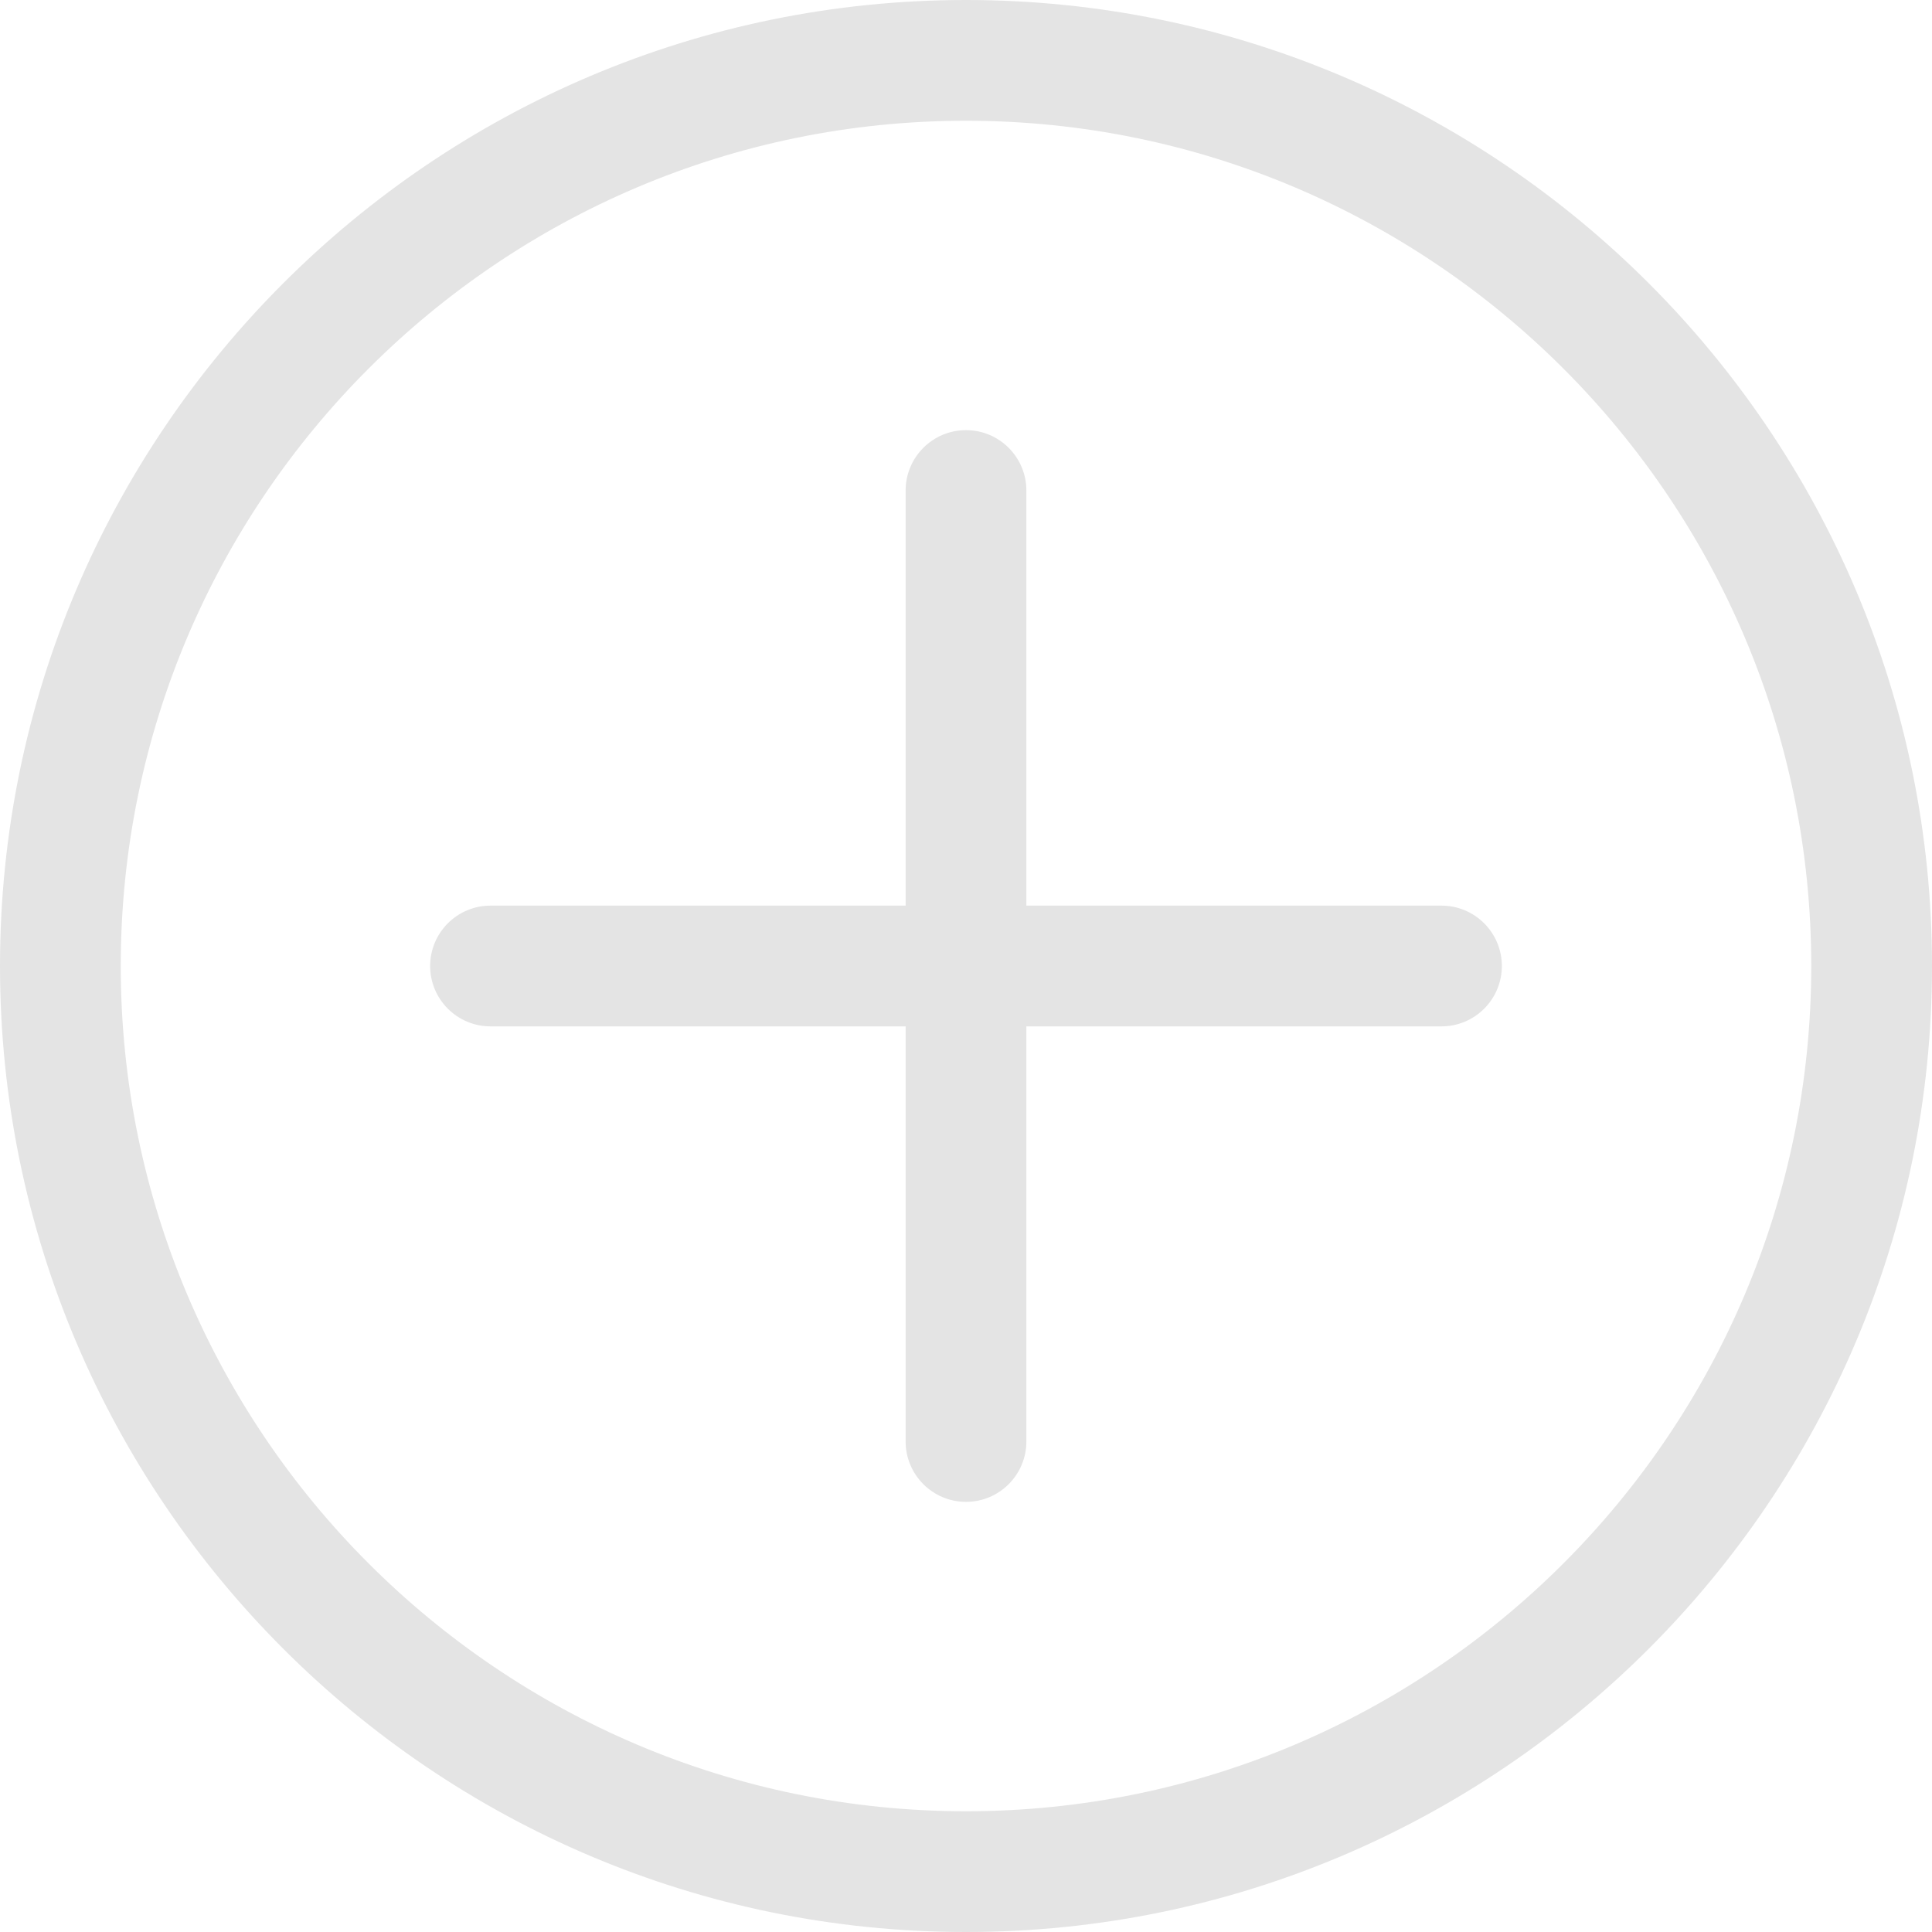 <svg width="28" height="28" viewBox="0 0 28 28" fill="none" xmlns="http://www.w3.org/2000/svg">
<g clip-path="url(#clip0_1261_22072)">
<path d="M14 0C6.28 0 0 6.28 0 14C0 21.72 6.28 28 14 28C21.72 28 28 21.72 28 14C28 6.28 21.72 0 14 0ZM14 26.25C7.245 26.25 1.75 20.755 1.75 14C1.75 7.245 7.245 1.75 14 1.75C20.755 1.75 26.25 7.245 26.25 14C26.25 20.755 20.755 26.25 14 26.25ZM21.766 14C21.766 14.483 21.374 14.875 20.891 14.875H14.875V20.891C14.875 21.374 14.483 21.766 14 21.766C13.517 21.766 13.125 21.374 13.125 20.891V14.875H7.109C6.626 14.875 6.234 14.483 6.234 14C6.234 13.517 6.626 13.125 7.109 13.125H13.125V7.109C13.125 6.626 13.517 6.234 14 6.234C14.483 6.234 14.875 6.626 14.875 7.109V13.125H20.891C21.374 13.125 21.766 13.517 21.766 14Z" fill="#E4E4E4"/>
</g>
<defs>
<clipPath id="clip0_1261_22072">
<rect width="28" height="28" fill="white"/>
</clipPath>
</defs>
</svg>
